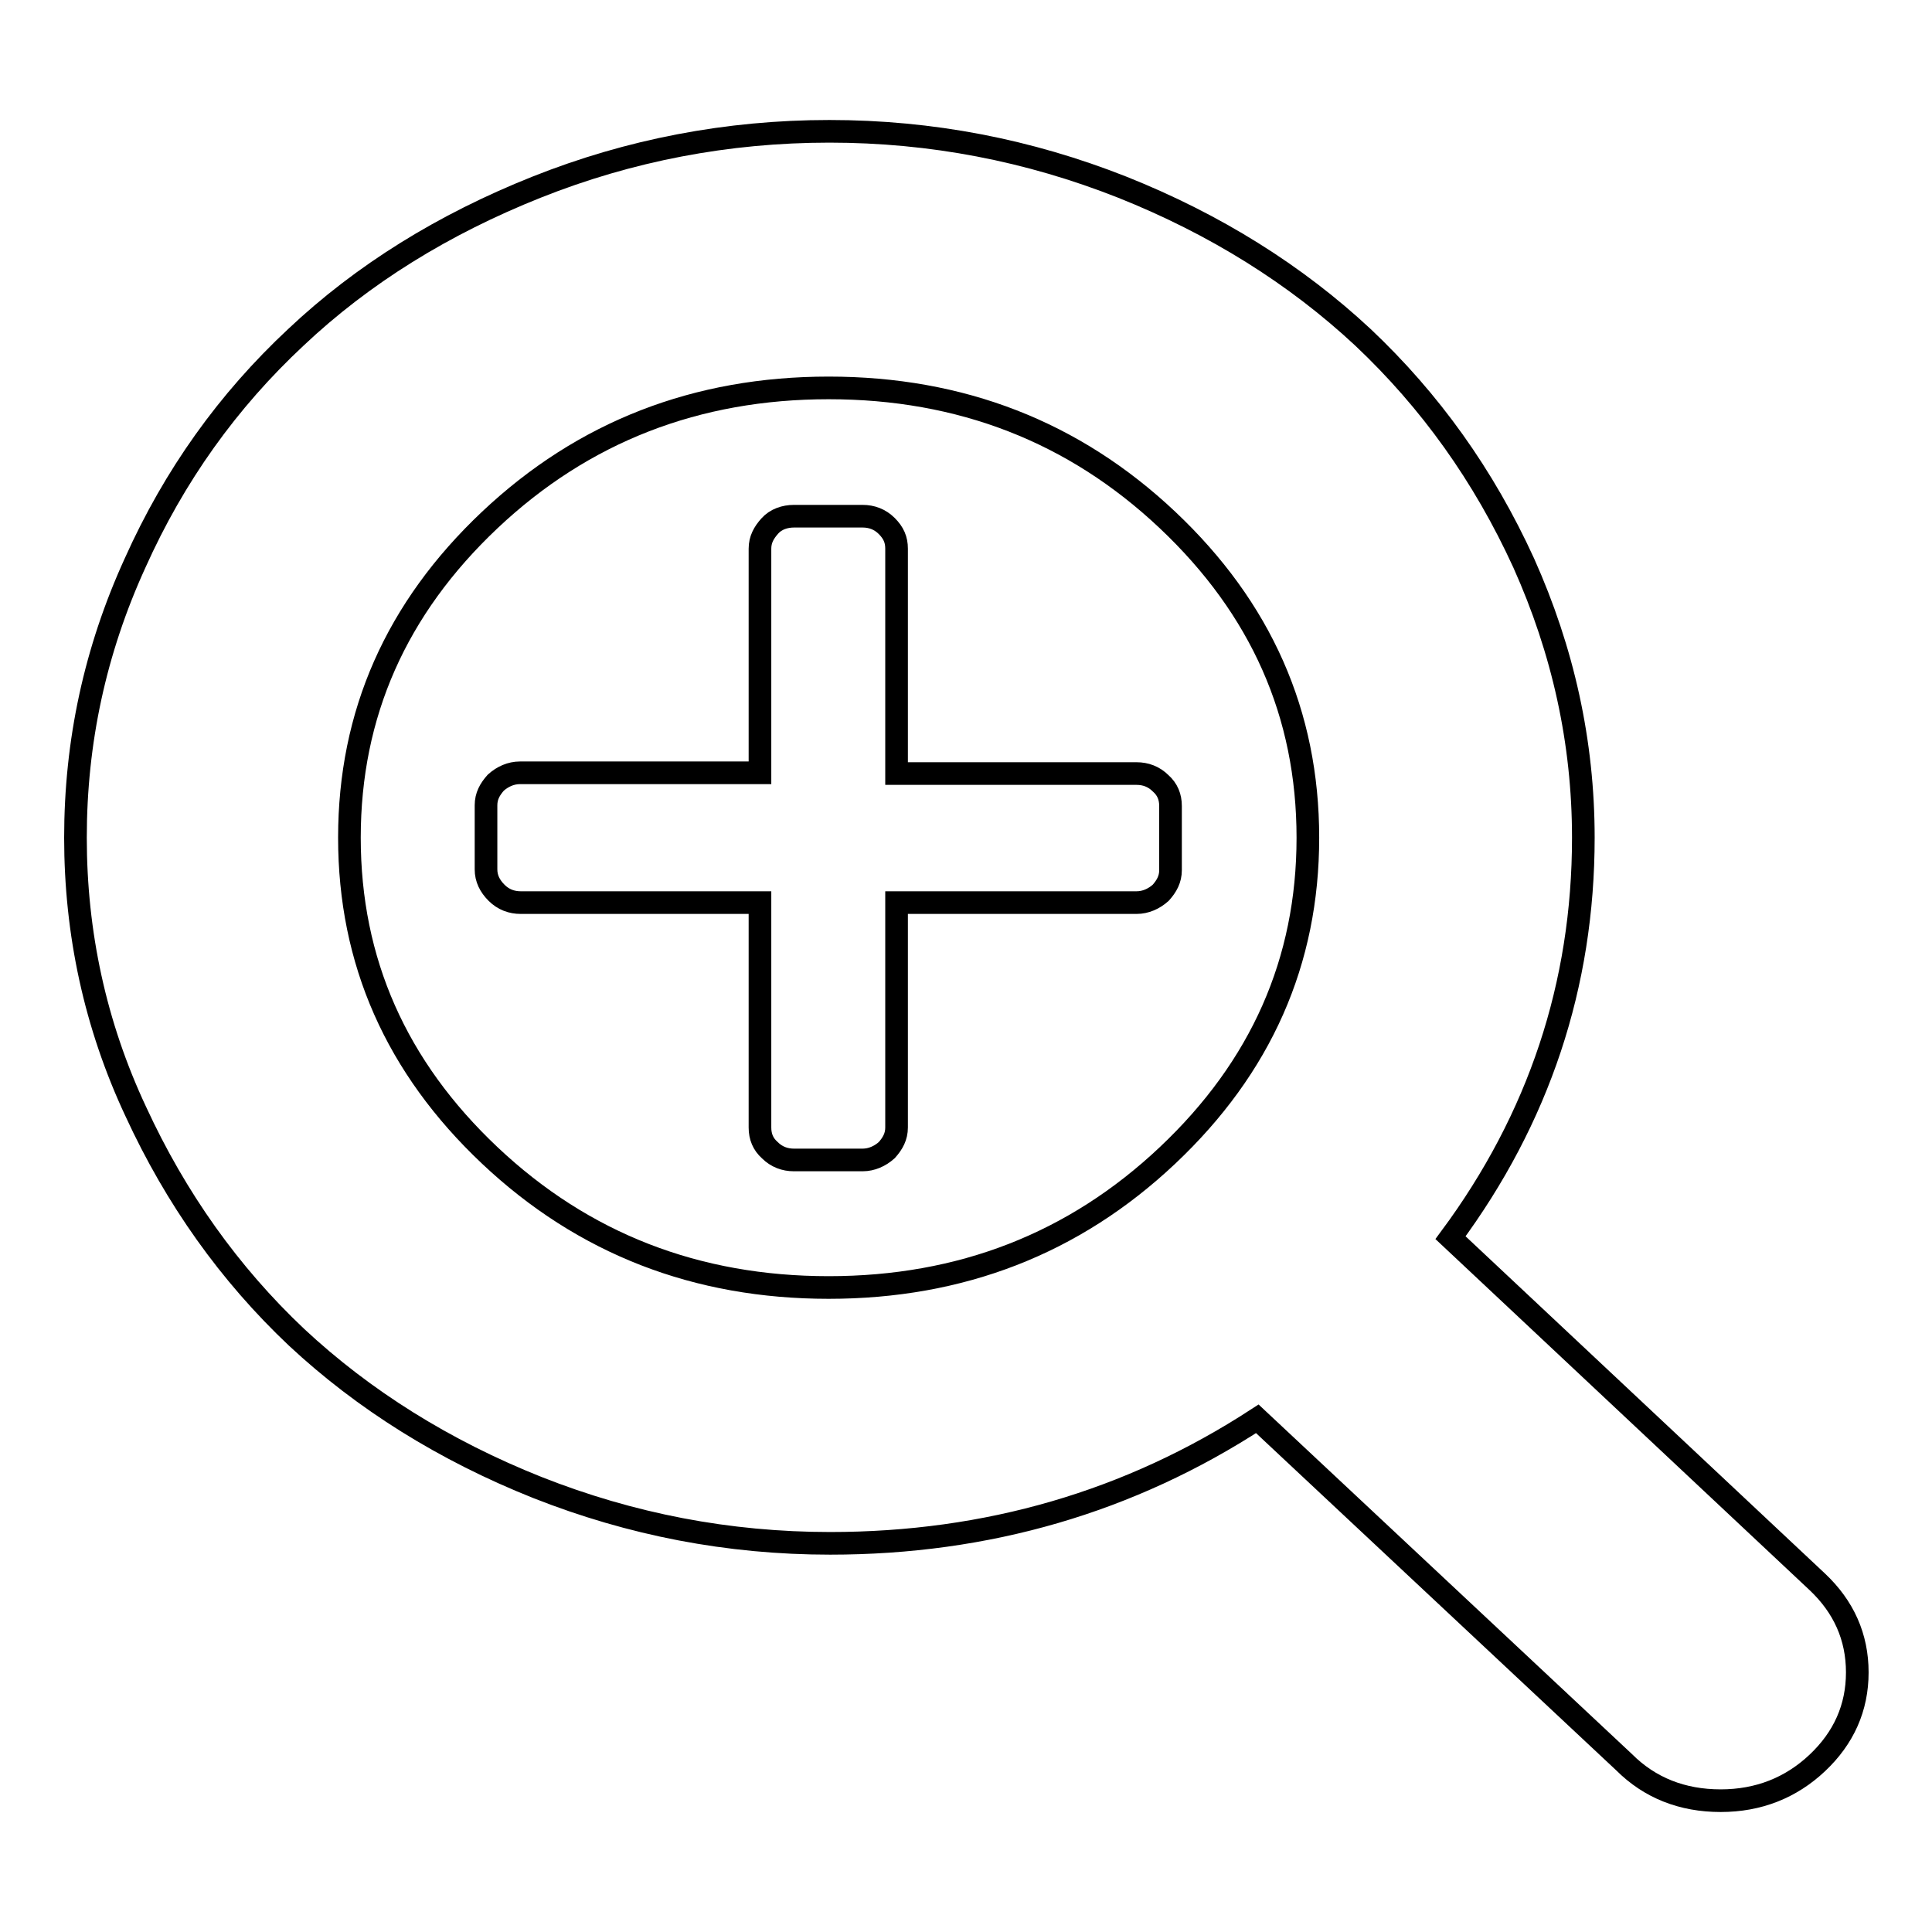 <?xml version="1.0" encoding="utf-8"?>
<!-- Svg Vector Icons : http://www.onlinewebfonts.com/icon -->
<!DOCTYPE svg PUBLIC "-//W3C//DTD SVG 1.1//EN" "http://www.w3.org/Graphics/SVG/1.1/DTD/svg11.dtd">
<svg version="1.1" xmlns="http://www.w3.org/2000/svg" xmlns:xlink="http://www.w3.org/1999/xlink" x="0px" y="0px" viewBox="0 0 256 256" enable-background="new 0 0 256 256" xml:space="preserve">
<g><g><path stroke-width="3" fill-opacity="0" stroke="#000000"  d="M10,111c0-12.7,2.6-24.8,7.9-36.4C23.1,63,30.2,53.1,39.2,44.7c8.9-8.4,19.6-15,31.9-19.9c12.3-4.9,25.3-7.4,38.8-7.4c13.5,0,26.4,2.5,38.8,7.4c12.3,4.9,23,11.6,31.9,19.9c8.9,8.4,16,18.3,21.3,29.9c5.2,11.6,7.9,23.7,7.9,36.4c0,19.5-5.9,37.2-17.6,53l48.6,45.6c3.5,3.3,5.3,7.3,5.3,12c0,4.7-1.8,8.7-5.3,12s-7.8,5-12.8,5c-5.1,0-9.4-1.7-12.8-5.1l-48.6-45.5c-16.9,11-35.8,16.5-56.6,16.5c-13.5,0-26.4-2.5-38.8-7.4c-12.3-4.9-23-11.6-31.9-19.9c-8.9-8.4-16-18.4-21.3-29.9C12.6,135.8,10,123.6,10,111L10,111z M46.3,111c0,16.4,6.2,30.4,18.6,42.1s27.4,17.5,44.9,17.5c17.5,0,32.5-5.8,44.9-17.5s18.6-25.7,18.6-42.1s-6.2-30.4-18.6-42.1c-12.4-11.7-27.4-17.5-44.9-17.5s-32.5,5.8-44.9,17.5C52.5,80.6,46.3,94.6,46.3,111L46.3,111z M64.4,115.2v-8.5c0-1.2,0.5-2.1,1.3-3c0.9-0.8,2-1.3,3.2-1.3h31.8V72.7c0-1.2,0.5-2.1,1.3-3s2-1.3,3.2-1.3h9.1c1.2,0,2.3,0.4,3.2,1.3s1.3,1.8,1.3,3v29.8h31.8c1.2,0,2.3,0.4,3.2,1.3c0.9,0.8,1.3,1.8,1.3,3v8.5c0,1.2-0.5,2.1-1.3,3c-0.9,0.8-2,1.3-3.2,1.3h-31.8v29.8c0,1.2-0.5,2.1-1.3,3c-0.9,0.8-2,1.3-3.2,1.3h-9.1c-1.2,0-2.3-0.4-3.2-1.3c-0.9-0.8-1.3-1.8-1.3-3v-29.8H69c-1.2,0-2.3-0.4-3.2-1.3C64.9,117.4,64.4,116.4,64.4,115.2L64.4,115.2z"/></g></g>
</svg>